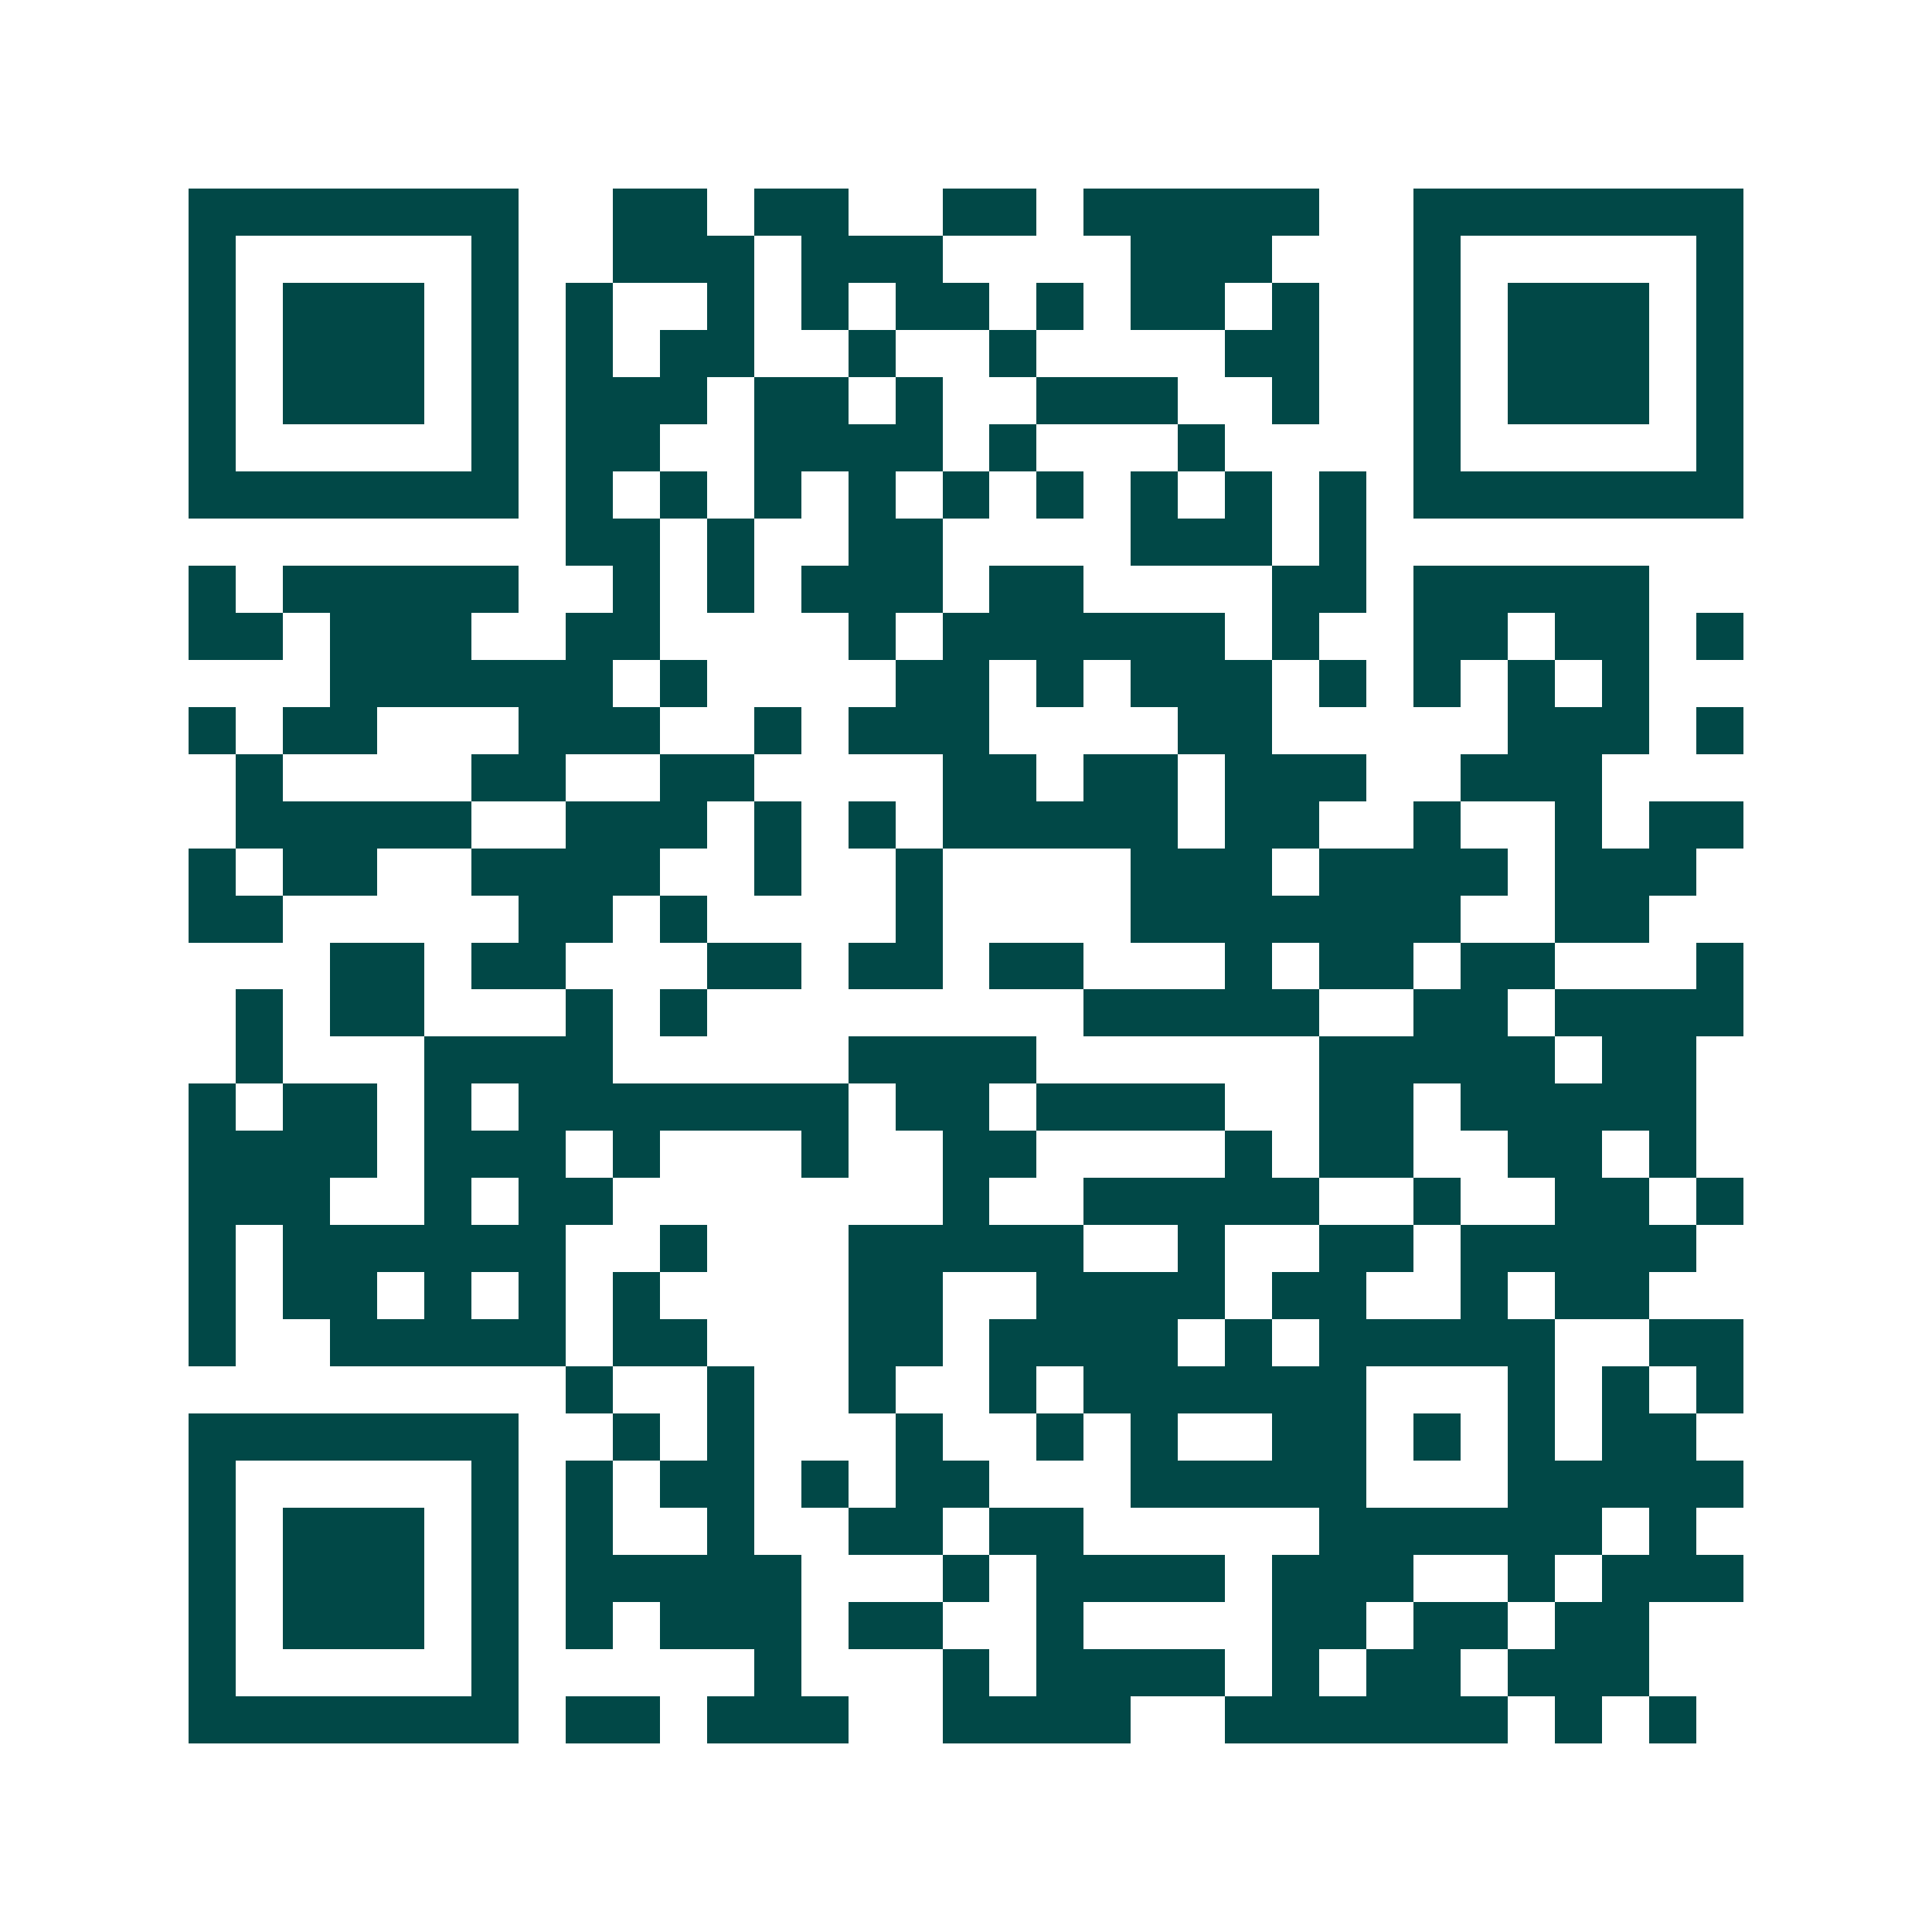 <svg xmlns="http://www.w3.org/2000/svg" width="200" height="200" viewBox="0 0 41 41" shape-rendering="crispEdges"><path fill="#ffffff" d="M0 0h41v41H0z"/><path stroke="#014847" d="M4 4.5h7m2 0h2m1 0h2m2 0h2m1 0h5m2 0h7M4 5.5h1m5 0h1m2 0h3m1 0h3m4 0h3m3 0h1m5 0h1M4 6.5h1m1 0h3m1 0h1m1 0h1m2 0h1m1 0h1m1 0h2m1 0h1m1 0h2m1 0h1m2 0h1m1 0h3m1 0h1M4 7.5h1m1 0h3m1 0h1m1 0h1m1 0h2m2 0h1m2 0h1m4 0h2m2 0h1m1 0h3m1 0h1M4 8.5h1m1 0h3m1 0h1m1 0h3m1 0h2m1 0h1m2 0h3m2 0h1m2 0h1m1 0h3m1 0h1M4 9.5h1m5 0h1m1 0h2m2 0h4m1 0h1m3 0h1m4 0h1m5 0h1M4 10.5h7m1 0h1m1 0h1m1 0h1m1 0h1m1 0h1m1 0h1m1 0h1m1 0h1m1 0h1m1 0h7M12 11.5h2m1 0h1m2 0h2m4 0h3m1 0h1M4 12.5h1m1 0h5m2 0h1m1 0h1m1 0h3m1 0h2m4 0h2m1 0h5M4 13.5h2m1 0h3m2 0h2m4 0h1m1 0h6m1 0h1m2 0h2m1 0h2m1 0h1M7 14.5h6m1 0h1m4 0h2m1 0h1m1 0h3m1 0h1m1 0h1m1 0h1m1 0h1M4 15.5h1m1 0h2m3 0h3m2 0h1m1 0h3m4 0h2m5 0h3m1 0h1M5 16.5h1m4 0h2m2 0h2m4 0h2m1 0h2m1 0h3m2 0h3M5 17.5h5m2 0h3m1 0h1m1 0h1m1 0h5m1 0h2m2 0h1m2 0h1m1 0h2M4 18.5h1m1 0h2m2 0h4m2 0h1m2 0h1m4 0h3m1 0h4m1 0h3M4 19.5h2m5 0h2m1 0h1m4 0h1m4 0h7m2 0h2M7 20.5h2m1 0h2m3 0h2m1 0h2m1 0h2m3 0h1m1 0h2m1 0h2m3 0h1M5 21.5h1m1 0h2m3 0h1m1 0h1m8 0h5m2 0h2m1 0h4M5 22.5h1m3 0h4m5 0h4m6 0h5m1 0h2M4 23.5h1m1 0h2m1 0h1m1 0h7m1 0h2m1 0h4m2 0h2m1 0h5M4 24.5h4m1 0h3m1 0h1m3 0h1m2 0h2m4 0h1m1 0h2m2 0h2m1 0h1M4 25.5h3m2 0h1m1 0h2m7 0h1m2 0h5m2 0h1m2 0h2m1 0h1M4 26.5h1m1 0h6m2 0h1m3 0h5m2 0h1m2 0h2m1 0h5M4 27.5h1m1 0h2m1 0h1m1 0h1m1 0h1m4 0h2m2 0h4m1 0h2m2 0h1m1 0h2M4 28.5h1m2 0h5m1 0h2m3 0h2m1 0h4m1 0h1m1 0h5m2 0h2M12 29.5h1m2 0h1m2 0h1m2 0h1m1 0h6m3 0h1m1 0h1m1 0h1M4 30.5h7m2 0h1m1 0h1m3 0h1m2 0h1m1 0h1m2 0h2m1 0h1m1 0h1m1 0h2M4 31.5h1m5 0h1m1 0h1m1 0h2m1 0h1m1 0h2m3 0h5m3 0h5M4 32.5h1m1 0h3m1 0h1m1 0h1m2 0h1m2 0h2m1 0h2m5 0h6m1 0h1M4 33.5h1m1 0h3m1 0h1m1 0h5m3 0h1m1 0h4m1 0h3m2 0h1m1 0h3M4 34.5h1m1 0h3m1 0h1m1 0h1m1 0h3m1 0h2m2 0h1m4 0h2m1 0h2m1 0h2M4 35.5h1m5 0h1m5 0h1m3 0h1m1 0h4m1 0h1m1 0h2m1 0h3M4 36.5h7m1 0h2m1 0h3m2 0h4m2 0h6m1 0h1m1 0h1"/></svg>
